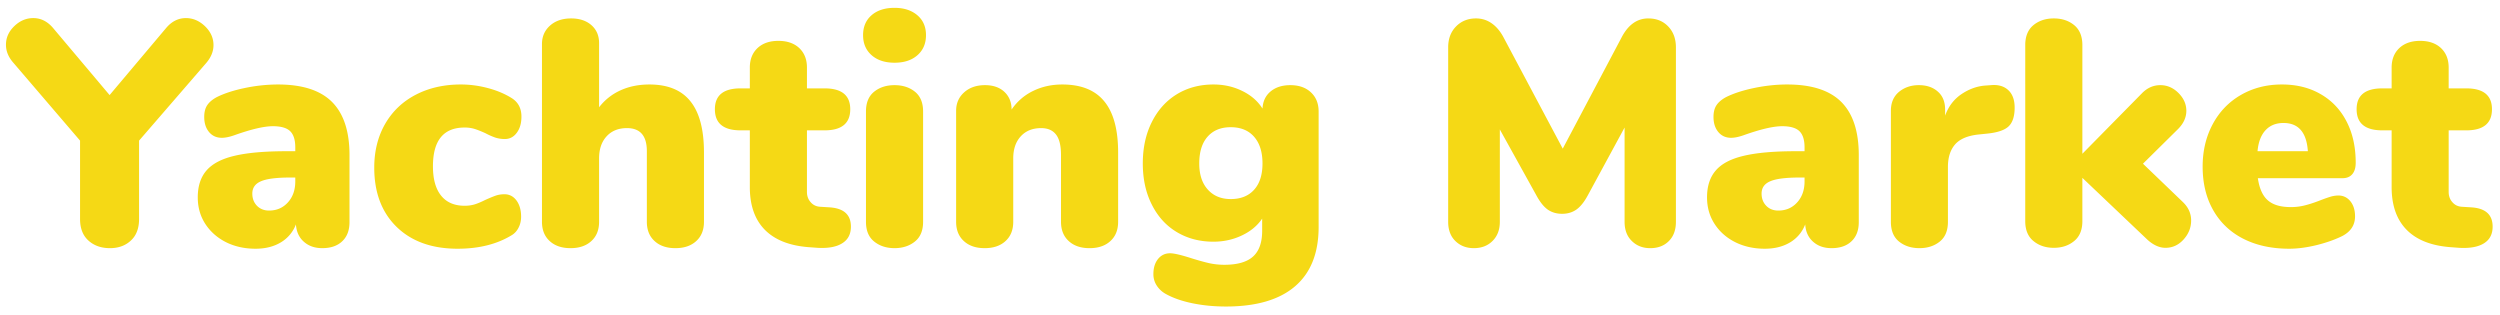 <svg xmlns="http://www.w3.org/2000/svg" viewBox="0 0 302 38">
  <path d="M20.1 3.346c.667-.773 1.453-1.16 2.36-1.16.853 0 1.623.33 2.31.99.68.66 1.02 1.417 1.02 2.27 0 .747-.283 1.457-.85 2.13l-8.14 9.41v9.46c0 1.133-.33 2.003-.99 2.61-.653.613-1.497.92-2.53.92-1.06 0-1.927-.307-2.6-.92-.673-.607-1.01-1.477-1.01-2.61v-9.46l-8.06-9.41C1.017 6.903.72 6.18.72 5.406c0-.853.337-1.603 1.01-2.25s1.437-.97 2.29-.97c.9 0 1.687.387 2.36 1.16l6.86 8.14 6.86-8.14Zm13.48 6.86c2.947 0 5.123.703 6.53 2.11 1.407 1.413 2.11 3.553 2.11 6.42v8.1c0 .98-.29 1.747-.87 2.3-.58.56-1.387.84-2.42.84-.907 0-1.65-.26-2.23-.78-.58-.513-.897-1.21-.95-2.09a4.302 4.302 0 0 1-1.82 2.17c-.853.513-1.873.77-3.06.77-1.32 0-2.51-.263-3.57-.79-1.053-.533-1.887-1.27-2.5-2.21-.607-.94-.91-2.007-.91-3.2 0-1.367.357-2.457 1.07-3.27.713-.813 1.843-1.4 3.39-1.76 1.553-.367 3.647-.55 6.28-.55h1.04v-.46c0-.907-.207-1.56-.62-1.96-.413-.4-1.11-.6-2.09-.6-1.06 0-2.61.363-4.65 1.09-.593.207-1.097.31-1.51.31-.647 0-1.163-.233-1.55-.7-.387-.467-.58-1.073-.58-1.82 0-.573.117-1.04.35-1.4.233-.36.607-.683 1.12-.97.907-.46 2.043-.833 3.41-1.12a19.694 19.694 0 0 1 4.03-.43Zm-1.08 15.23c.927 0 1.687-.33 2.28-.99.593-.653.89-1.497.89-2.53v-.47h-.62c-1.653 0-2.827.15-3.52.45-.7.293-1.05.79-1.05 1.49 0 .593.187 1.083.56 1.47.38.387.867.58 1.46.58Zm22.78 4.61c-3.1 0-5.553-.877-7.36-2.63-1.807-1.76-2.71-4.15-2.71-7.17 0-1.987.437-3.743 1.31-5.27.88-1.527 2.113-2.703 3.7-3.53 1.593-.827 3.41-1.24 5.45-1.24 1.087 0 2.17.143 3.25.43 1.087.287 2.043.687 2.87 1.2.8.493 1.2 1.243 1.2 2.25 0 .8-.187 1.45-.56 1.95-.373.507-.857.76-1.45.76-.387 0-.763-.057-1.13-.17a8.05 8.05 0 0 1-1.2-.53c-.513-.233-.95-.407-1.31-.52a4.083 4.083 0 0 0-1.21-.17c-2.553 0-3.83 1.56-3.83 4.68 0 1.553.33 2.737.99 3.55.653.813 1.6 1.22 2.84 1.22.44 0 .847-.057 1.22-.17.38-.12.8-.297 1.26-.53.52-.233.94-.407 1.26-.52.327-.113.683-.17 1.07-.17.593 0 1.077.25 1.45.75.373.507.56 1.16.56 1.96 0 .487-.103.93-.31 1.33-.207.407-.49.713-.85.92-1.78 1.08-3.95 1.62-6.51 1.62Zm23.17-19.84c2.227 0 3.88.68 4.96 2.04 1.087 1.353 1.63 3.413 1.63 6.18v8.37c0 .98-.31 1.753-.93 2.32-.62.573-1.46.86-2.52.86s-1.9-.287-2.52-.86c-.62-.567-.93-1.34-.93-2.32v-8.53c0-1.86-.8-2.79-2.4-2.79-1.033 0-1.853.33-2.46.99-.607.66-.91 1.547-.91 2.66v7.67c0 .98-.31 1.753-.93 2.32-.62.573-1.46.86-2.52.86s-1.9-.287-2.52-.86c-.62-.567-.93-1.34-.93-2.32V5.326c0-.907.323-1.65.97-2.23.647-.58 1.5-.87 2.56-.87 1.007 0 1.82.27 2.44.81.62.547.93 1.27.93 2.17v7.75c.7-.9 1.567-1.583 2.6-2.05 1.033-.467 2.193-.7 3.48-.7Zm21.74 14.84c1.733.107 2.6.883 2.6 2.33 0 .907-.35 1.577-1.05 2.01-.693.44-1.687.623-2.98.55l-1.09-.08c-2.32-.18-4.083-.883-5.29-2.11-1.2-1.227-1.8-2.94-1.8-5.14v-6.86h-1.12c-2.067 0-3.1-.85-3.1-2.55 0-1.68 1.033-2.52 3.1-2.52h1.12v-2.52c0-.98.31-1.763.93-2.35.62-.58 1.46-.87 2.52-.87s1.9.29 2.52.87c.62.587.93 1.37.93 2.35v2.52h2.13c2.067 0 3.1.84 3.1 2.52 0 1.7-1.033 2.55-3.1 2.55h-2.13v7.44c0 .493.15.907.45 1.24.293.34.673.523 1.14.55l1.12.07Zm7.87 4.93c-.98 0-1.8-.267-2.46-.8-.66-.527-.99-1.32-.99-2.38v-13.33c0-1.06.33-1.857.99-2.39.66-.527 1.48-.79 2.46-.79s1.8.263 2.46.79c.66.533.99 1.33.99 2.39v13.33c0 1.06-.33 1.853-.99 2.38-.66.533-1.48.8-2.46.8Zm0-22.4c-1.16 0-2.083-.303-2.77-.91-.687-.607-1.03-1.413-1.03-2.42 0-1.013.343-1.817 1.03-2.41.687-.593 1.61-.89 2.77-.89 1.133 0 2.05.297 2.75.89.7.593 1.05 1.397 1.05 2.41 0 1.007-.343 1.813-1.03 2.42s-1.61.91-2.77.91Zm20.27 2.63c2.273 0 3.963.68 5.07 2.04 1.113 1.353 1.67 3.413 1.67 6.18v8.37c0 .98-.31 1.753-.93 2.32-.62.573-1.46.86-2.52.86s-1.9-.287-2.52-.86c-.62-.567-.93-1.34-.93-2.32v-8.06c0-1.14-.2-1.967-.6-2.48-.4-.52-1-.78-1.8-.78-1.033 0-1.853.33-2.46.99-.607.66-.91 1.547-.91 2.66v7.67c0 .98-.31 1.753-.93 2.32-.62.573-1.46.86-2.52.86s-1.9-.287-2.52-.86c-.62-.567-.93-1.34-.93-2.32v-13.41c0-.907.323-1.65.97-2.23.647-.58 1.487-.87 2.52-.87.98 0 1.76.27 2.34.81.58.547.87 1.26.87 2.14a6.565 6.565 0 0 1 2.6-2.25c1.06-.52 2.237-.78 3.53-.78Zm27.55.08c1.033 0 1.86.29 2.48.87.62.58.93 1.35.93 2.31v13.95c0 3.153-.95 5.543-2.85 7.17-1.9 1.627-4.683 2.44-8.35 2.44-1.42 0-2.763-.13-4.03-.39-1.267-.26-2.34-.633-3.22-1.12a3.04 3.04 0 0 1-1.1-1.01 2.481 2.481 0 0 1-.41-1.4c0-.747.187-1.353.56-1.82.373-.46.86-.69 1.46-.69.46 0 1.297.193 2.51.58.807.253 1.52.453 2.14.6.62.14 1.25.21 1.89.21 1.58 0 2.737-.33 3.47-.99.74-.66 1.11-1.7 1.11-3.12v-1.47c-.573.853-1.387 1.53-2.44 2.03-1.06.507-2.21.76-3.45.76-1.653 0-3.127-.387-4.42-1.16-1.293-.773-2.3-1.88-3.02-3.32-.727-1.433-1.09-3.09-1.09-4.97 0-1.887.363-3.553 1.09-5 .72-1.447 1.727-2.567 3.02-3.36 1.293-.787 2.767-1.18 4.42-1.18 1.267 0 2.427.26 3.48.78 1.06.513 1.877 1.223 2.45 2.13.047-.88.373-1.57.98-2.07.607-.507 1.403-.76 2.39-.76Zm-7.21 13.76c1.213 0 2.157-.377 2.83-1.13.673-.747 1.01-1.803 1.01-3.17 0-1.373-.337-2.447-1.01-3.22-.673-.773-1.617-1.16-2.83-1.16-1.187 0-2.117.38-2.79 1.14-.673.76-1.01 1.84-1.01 3.24 0 1.34.343 2.39 1.03 3.15.687.767 1.61 1.15 2.77 1.15Zm50.45-21.82c.98 0 1.78.323 2.4.97.62.647.93 1.487.93 2.52v21.08c0 .98-.283 1.753-.85 2.32-.567.573-1.317.86-2.25.86-.9 0-1.64-.287-2.22-.86-.587-.567-.88-1.34-.88-2.32v-11.39l-4.41 8.13c-.44.827-.907 1.417-1.4 1.77-.487.347-1.067.52-1.74.52s-1.257-.173-1.75-.52c-.487-.353-.95-.943-1.39-1.77l-4.38-7.9v11.16c0 .953-.29 1.72-.87 2.3-.58.587-1.337.88-2.27.88-.9 0-1.643-.287-2.23-.86-.58-.567-.87-1.34-.87-2.32V5.716c0-1.033.317-1.873.95-2.52s1.44-.97 2.42-.97c.7 0 1.333.2 1.9.6.567.4 1.047.977 1.44 1.73l7.13 13.4 7.09-13.4c.8-1.553 1.883-2.33 3.25-2.33Zm16.78 7.98c2.947 0 5.123.703 6.53 2.11 1.407 1.413 2.11 3.553 2.11 6.42v8.1c0 .98-.29 1.747-.87 2.3-.58.56-1.387.84-2.42.84-.907 0-1.65-.26-2.23-.78-.58-.513-.897-1.21-.95-2.09a4.302 4.302 0 0 1-1.82 2.17c-.853.513-1.873.77-3.06.77-1.32 0-2.51-.263-3.57-.79-1.06-.533-1.893-1.27-2.5-2.21s-.91-2.007-.91-3.2c0-1.367.357-2.457 1.07-3.27.707-.813 1.837-1.4 3.39-1.76 1.547-.367 3.64-.55 6.28-.55h1.04v-.46c0-.907-.207-1.56-.62-1.96-.413-.4-1.11-.6-2.09-.6-1.06 0-2.61.363-4.65 1.09-.593.207-1.097.31-1.51.31-.647 0-1.163-.233-1.55-.7-.387-.467-.58-1.073-.58-1.82 0-.573.117-1.04.35-1.4.233-.36.607-.683 1.12-.97.907-.46 2.043-.833 3.41-1.12 1.367-.287 2.71-.43 4.03-.43Zm-1.08 15.23c.927 0 1.687-.33 2.28-.99.593-.653.89-1.497.89-2.53v-.47h-.62c-1.653 0-2.827.15-3.52.45-.7.293-1.05.79-1.05 1.49 0 .593.187 1.083.56 1.47.373.387.86.58 1.46.58Zm25.69-15.15c.873-.08 1.57.12 2.09.6.513.48.77 1.183.77 2.11 0 1.033-.237 1.783-.71 2.25-.48.467-1.34.763-2.58.89l-1.16.12c-1.293.153-2.217.56-2.77 1.22-.56.66-.84 1.557-.84 2.69v6.63c0 1.06-.327 1.853-.98 2.38-.66.533-1.48.8-2.46.8-.987 0-1.81-.267-2.47-.8-.653-.527-.98-1.32-.98-2.38v-13.41c0-.98.327-1.743.98-2.29.66-.54 1.457-.81 2.39-.81.953 0 1.72.26 2.3.78.587.513.88 1.237.88 2.17v.73c.413-1.133 1.09-2.01 2.03-2.63.94-.62 1.927-.957 2.96-1.01l.55-.04Zm23.17 14.11c.673.64 1.01 1.387 1.01 2.24 0 .853-.303 1.617-.91 2.29s-1.337 1.01-2.19 1.01c-.727 0-1.45-.323-2.17-.97l-7.87-7.48v5.23c0 1.06-.33 1.86-.99 2.4-.66.547-1.48.82-2.46.82s-1.8-.273-2.46-.82c-.66-.54-.99-1.34-.99-2.4V5.446c0-1.06.33-1.863.99-2.41.66-.54 1.48-.81 2.46-.81s1.8.27 2.46.81c.66.547.99 1.35.99 2.41v13.13l7.17-7.28c.647-.673 1.397-1.01 2.25-1.01.827 0 1.557.317 2.19.95s.95 1.35.95 2.15c0 .8-.337 1.537-1.01 2.21l-4.23 4.18 4.81 4.62Zm18.79-.78c.593 0 1.08.233 1.46.7.373.467.56 1.073.56 1.82 0 1.033-.503 1.82-1.51 2.36-.88.44-1.92.81-3.12 1.11-1.2.293-2.307.44-3.32.44-2.113 0-3.96-.4-5.54-1.2-1.573-.8-2.787-1.95-3.64-3.45-.853-1.493-1.28-3.25-1.28-5.27 0-1.907.407-3.617 1.22-5.13s1.95-2.69 3.41-3.53c1.46-.84 3.107-1.26 4.94-1.26 1.787 0 3.35.39 4.69 1.17 1.347.773 2.387 1.87 3.12 3.29.74 1.42 1.11 3.087 1.11 5 0 .593-.137 1.05-.41 1.37-.273.327-.667.49-1.18.49h-10.23c.18 1.24.58 2.13 1.2 2.67.62.547 1.537.82 2.75.82a6.78 6.78 0 0 0 1.78-.22c.547-.14 1.153-.34 1.82-.6.387-.153.77-.29 1.15-.41a3.54 3.54 0 0 1 1.02-.17Zm-6.62-8.76c-.907 0-1.63.29-2.17.87-.547.587-.87 1.433-.97 2.54h6.08c-.153-2.273-1.133-3.41-2.94-3.41Zm22.67 10.19c1.727.107 2.59.883 2.59 2.33 0 .907-.347 1.577-1.04 2.01-.7.44-1.697.623-2.99.55l-1.08-.08c-2.327-.18-4.09-.883-5.29-2.11-1.2-1.227-1.8-2.94-1.8-5.14v-6.86h-1.13c-2.067 0-3.1-.85-3.1-2.55 0-1.68 1.033-2.52 3.1-2.52h1.13v-2.52c0-.98.31-1.763.93-2.35.62-.58 1.457-.87 2.51-.87 1.06 0 1.9.29 2.52.87.62.587.93 1.37.93 2.35v2.52h2.13c2.067 0 3.1.84 3.1 2.52 0 1.7-1.033 2.55-3.1 2.55h-2.13v7.44c0 .493.15.907.45 1.24.293.34.673.523 1.14.55l1.13.07Z" fill="#F5D915" fill-rule="nonzero"/>
</svg>
